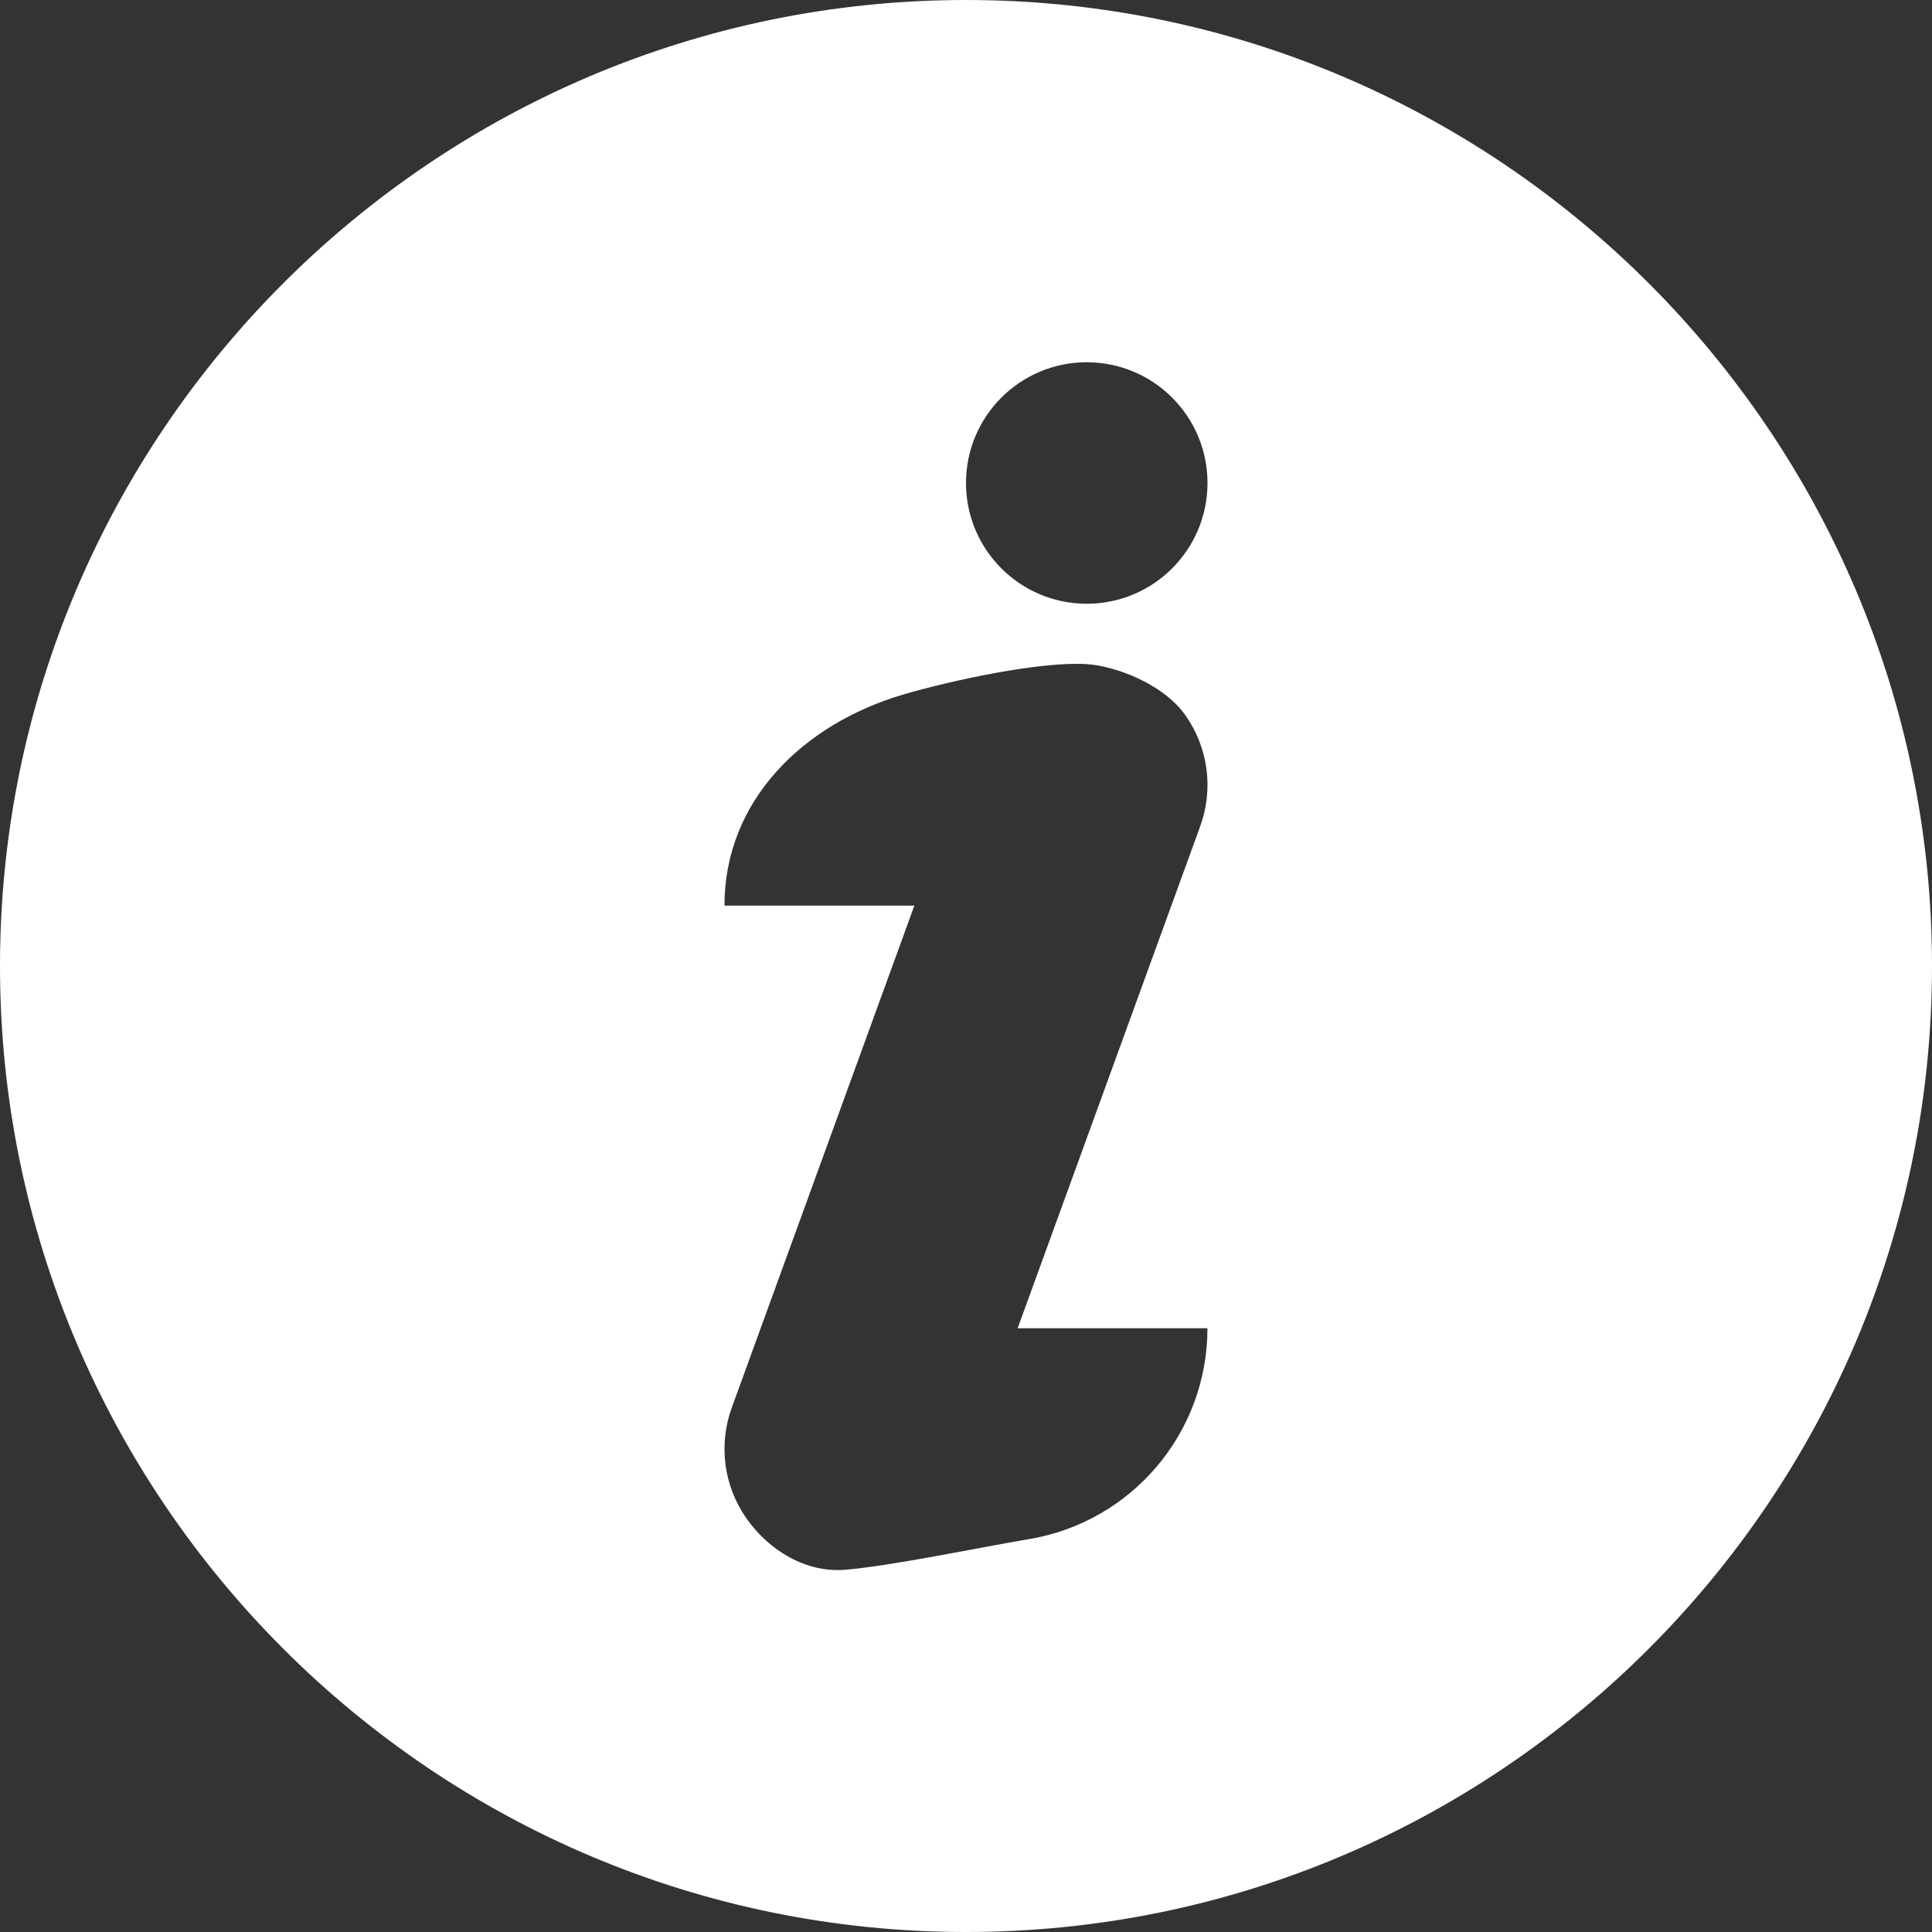 <svg width="512" height="512" viewBox="0 0 512 512" fill="none" xmlns="http://www.w3.org/2000/svg">
<rect x="0" y="0" width="512" height="512" fill="#333333" stroke="none"/>
<g clip-path="url(#clip0)">
<path d="M256 0C114.844 0 0 114.844 0 256C0 397.157 114.844 512.001 256 512.001C397.157 512.001 512.001 397.157 512.001 256C512.001 114.844 397.156 0 256 0ZM272.653 407.892C260.49 409.919 236.29 414.983 224 416.001C213.598 416.862 203.781 410.908 197.797 402.36C191.798 393.813 190.36 382.876 193.922 373.063L242.313 240.001H192C191.957 212.274 212.754 191.888 239.353 184.064C252.047 180.329 275.697 175.218 288 176.001C295.371 176.47 308.219 181.094 314.203 189.642C320.202 198.189 321.64 209.127 318.078 218.939L269.687 352.001H319.984C319.994 379.696 299.973 403.339 272.653 407.892V407.892ZM288 160.001C270.326 160.001 256 145.672 256 128C256 110.327 270.326 96 288 96C305.673 96 320 110.327 320 128C320 145.673 305.674 160.001 288 160.001Z" fill="white"/>
</g>
<defs>
<clipPath id="clip0">
<rect width="512" height="512" fill="white"/>
</clipPath>
</defs>
</svg>
